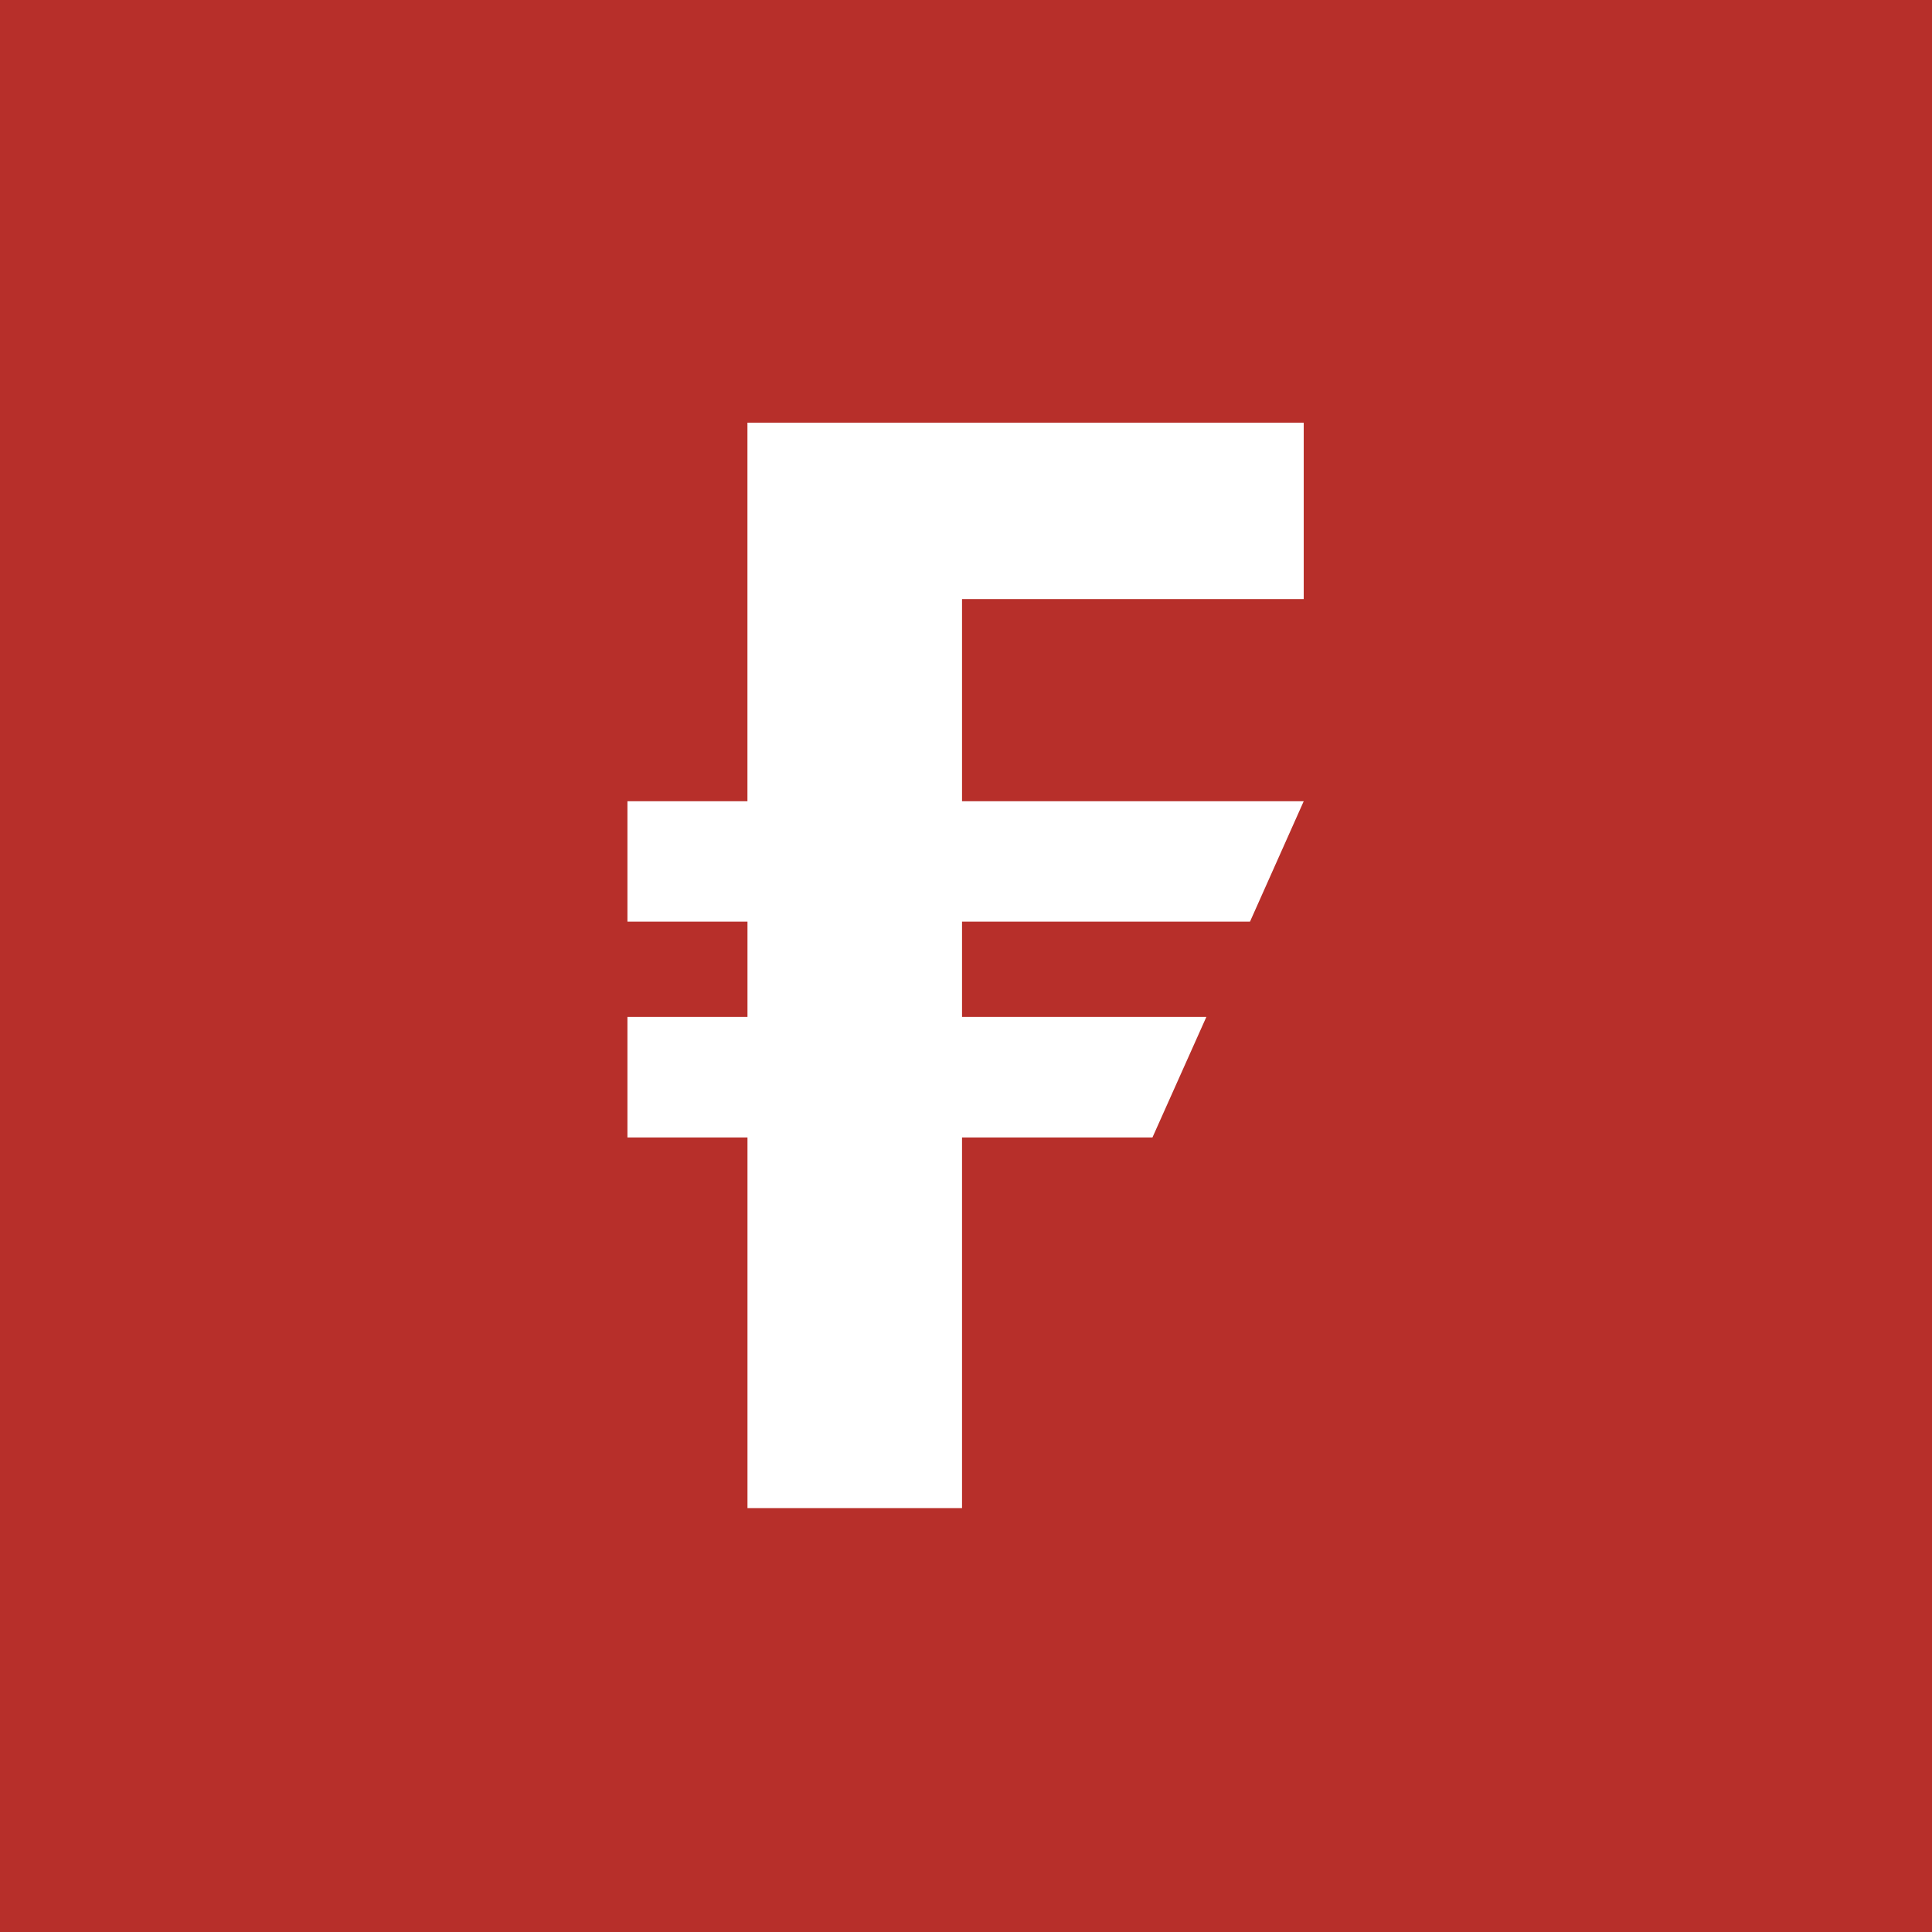 <svg xmlns="http://www.w3.org/2000/svg" width="800" height="800"><path fill="#B72F2A" d="M0 0h800v800H0Z"/><path fill="#fff" fill-rule="evenodd" d="M539.842 248.074v-73.058H309.499v156.758H259.81v49.861h49.704v39.443H259.81v49.925h49.704V624.47h88.84V471.003h78.85l22.327-49.925H398.355v-39.443h119.24l22.247-49.86H398.355v-83.701Z"/></svg>